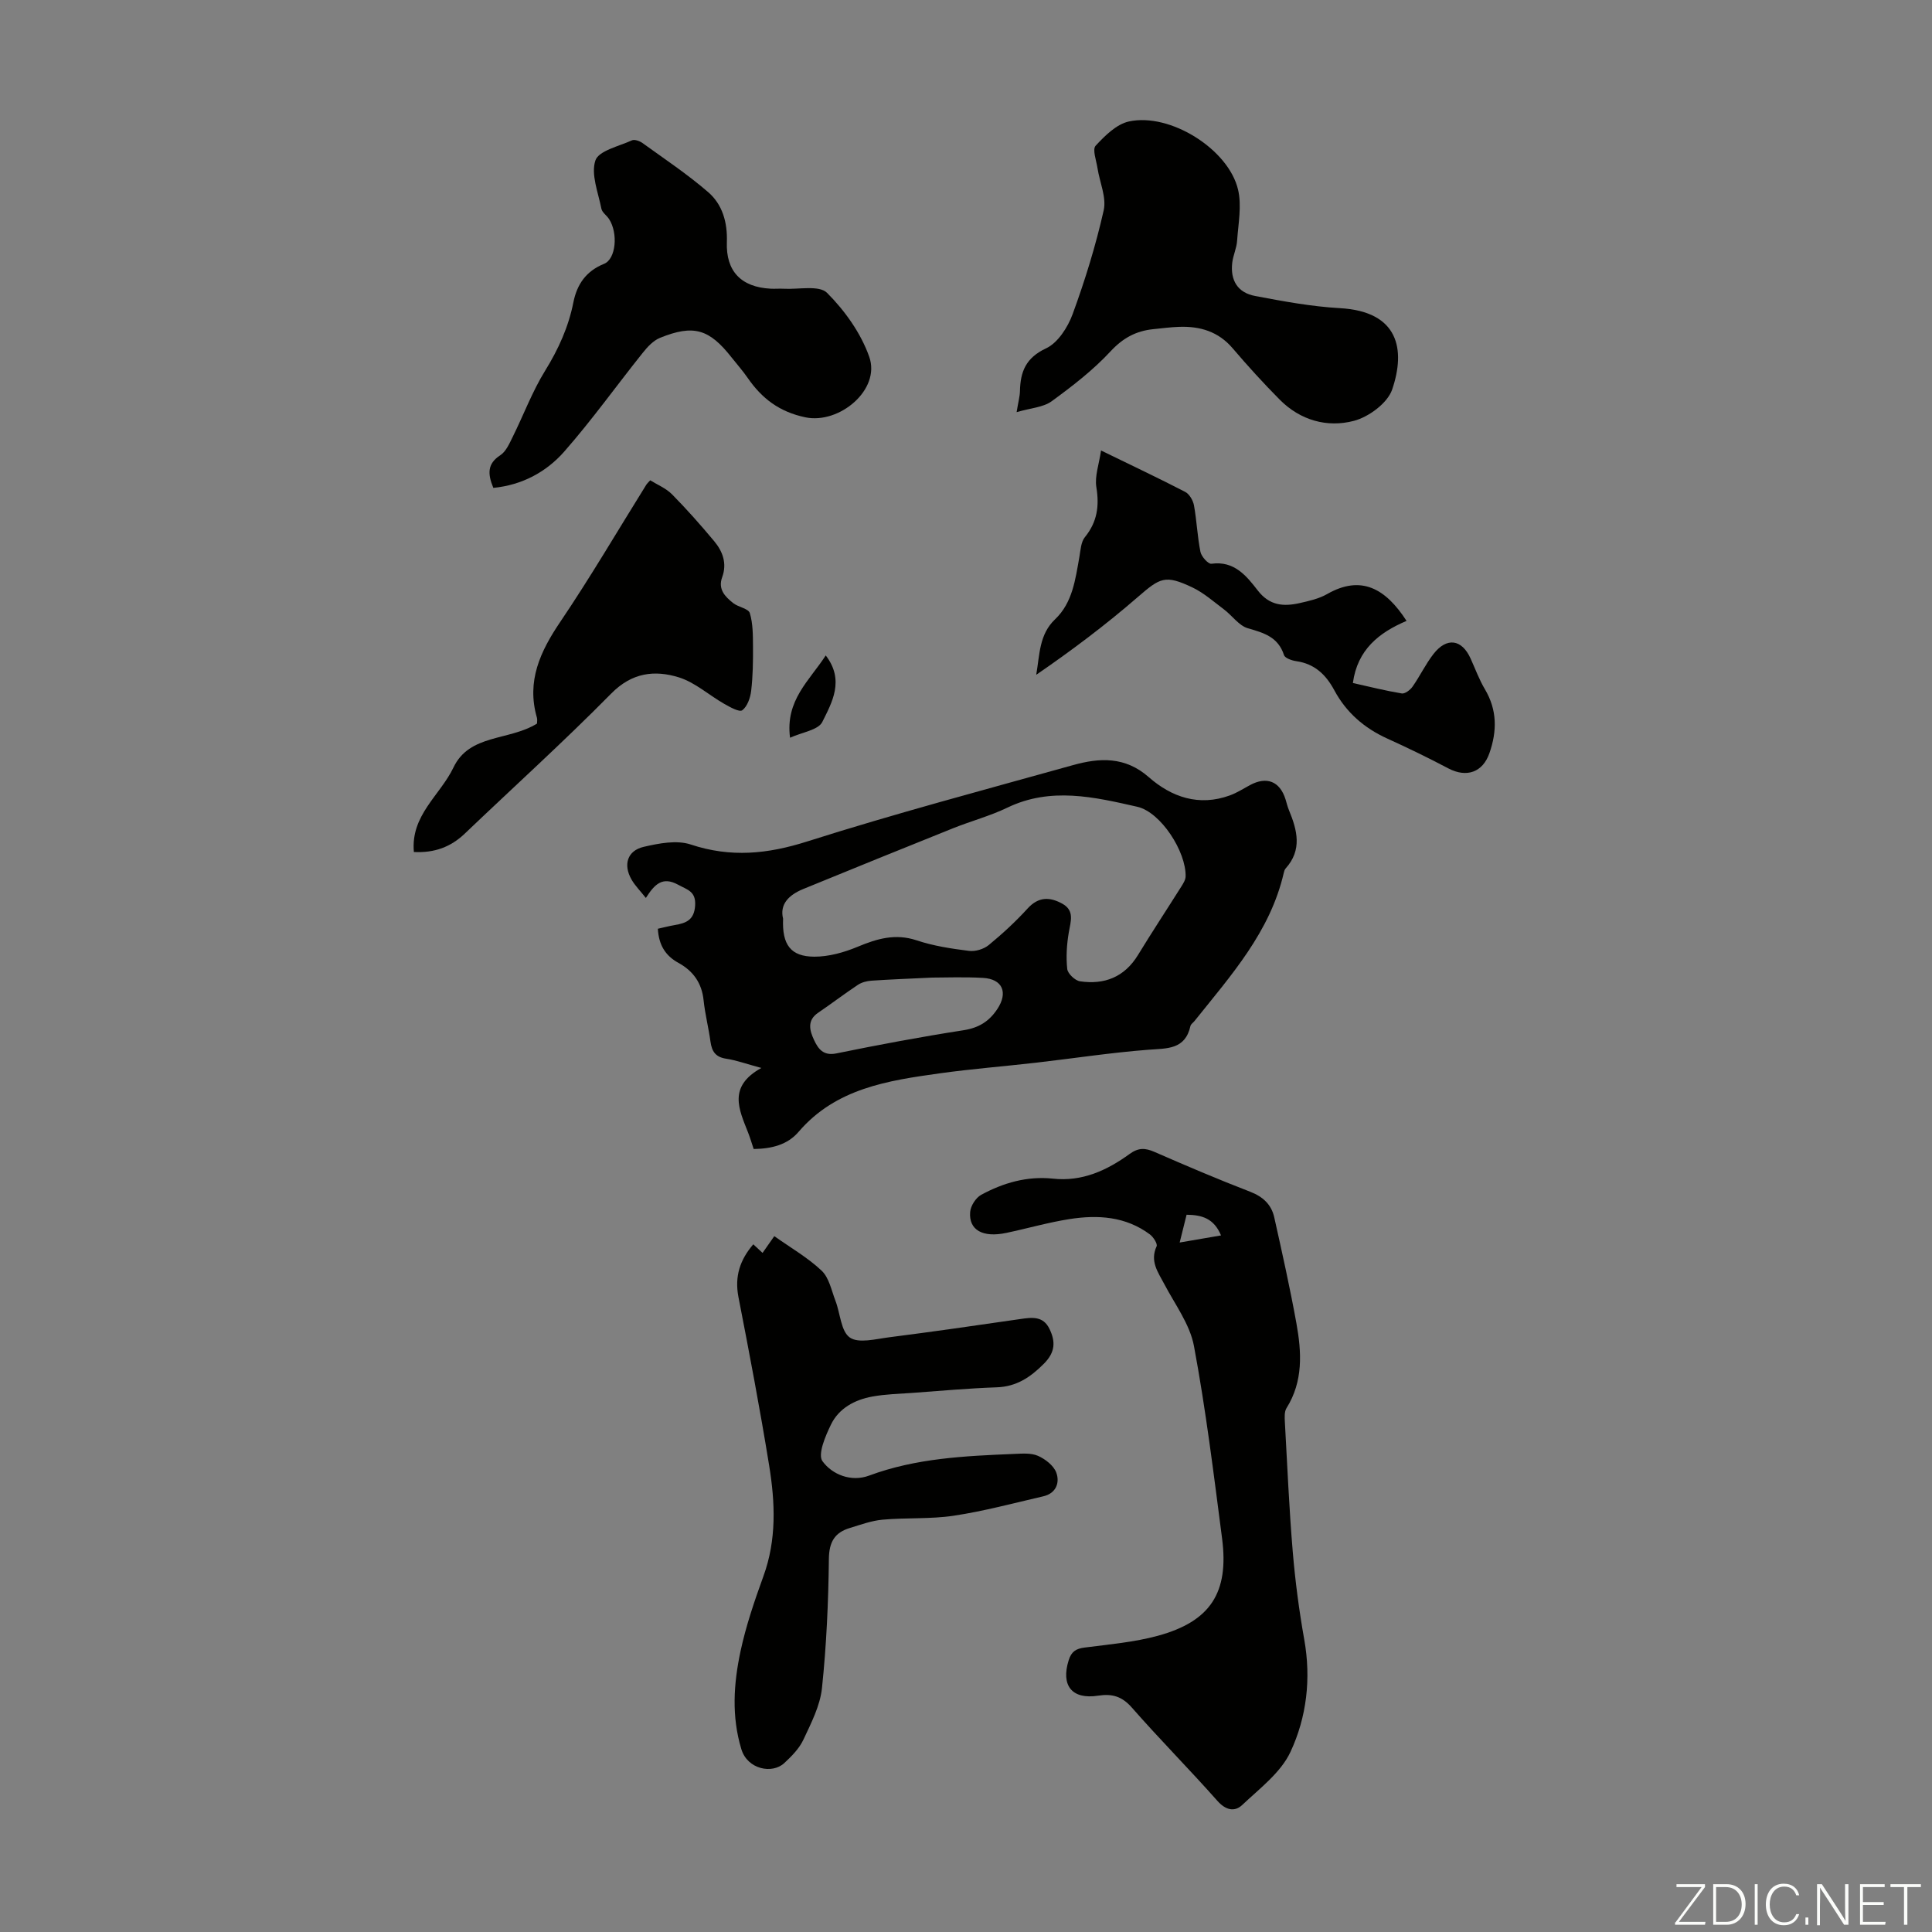 <svg enable-background="new 0 0 400 400" viewBox="0 0 400 400" xmlns="http://www.w3.org/2000/svg"><rect x="0" y="0" width="400" height="400" fill="#808080" stroke="none"/><g fill="#fbfcfa"><path d="m346.9 398 5.4-7.3h-5.2v-.6h5.9v.6l-5.4 7.2h5.5l-.1.6h-6.2v-.5z"/><path d="m354.7 390.1h2.8c2.3 0 3.9 1.6 3.9 4.1s-1.6 4.3-3.9 4.3h-2.8zm.6 7.8h2c2.2 0 3.3-1.6 3.3-3.6 0-1.8-1-3.6-3.3-3.6h-2z"/><path d="m363.9 390.1v8.4h-.6v-8.4z"/><path d="m372.5 396.3c-.4 1.3-1.4 2.3-3.2 2.3-2.4 0-3.7-1.9-3.7-4.3 0-2.3 1.2-4.3 3.7-4.3 1.8 0 2.9 1 3.2 2.4h-.6c-.4-1.1-1.1-1.8-2.5-1.8-2.1 0-3 1.9-3 3.7s.9 3.7 3 3.7c1.4 0 2.1-.7 2.5-1.7z"/><path d="m373.8 398.5v-1.5h.6v1.5z"/><path d="m376.2 398.5v-8.4h1c1.3 2 4.4 6.7 4.9 7.6-.1-1.2-.1-2.4-.1-3.8v-3.8h.7v8.4h-.9c-1.2-1.9-4.4-6.8-5-7.7.1 1.1 0 2.3 0 3.9v3.9h-.6z"/><path d="m390 394.4h-4.3v3.5h4.7l-.1.6h-5.2v-8.4h5.1v.6h-4.5v3.1h4.3z"/><path d="m394.2 390.7h-2.8v-.6h6.3v.6h-2.8v7.8h-.7z"/></g><path d="m156.04 237.89c-.45-1.34-.76-2.41-1.17-3.44-1.84-4.71-4.25-9.47 2.76-13.34-3.14-.85-5.19-1.6-7.31-1.92-2.18-.33-2.94-1.51-3.22-3.51-.39-2.88-1.13-5.72-1.43-8.6-.37-3.57-2.17-6.06-5.19-7.72-2.71-1.48-4.08-3.68-4.28-7.07 1.15-.26 2.3-.56 3.47-.76 2.34-.4 4.06-1.01 4.25-4.06.18-2.94-1.6-3.24-3.51-4.29-3.29-1.81-4.92-.05-6.69 2.73-1.13-1.43-2.23-2.52-2.97-3.81-1.76-3.07-.88-5.98 2.52-6.77 3.15-.73 6.85-1.45 9.75-.48 8.26 2.74 15.87 1.98 24.09-.63 18.2-5.78 36.68-10.69 55.08-15.82 5.49-1.53 10.75-1.8 15.64 2.49 4.73 4.16 10.42 6.12 16.8 3.79 1.45-.53 2.78-1.38 4.14-2.12 3.49-1.89 6.22-.8 7.39 2.95.23.75.41 1.52.71 2.24 1.71 4.13 2.77 8.21-.69 12.05-.21.24-.32.6-.39.92-2.81 12.24-10.96 21.26-18.48 30.67-.28.35-.75.64-.84 1.03-1.1 4.93-4.83 4.62-8.74 4.92-7.77.6-15.49 1.79-23.24 2.68-6.63.76-13.3 1.28-19.91 2.2-10.75 1.5-21.5 3.1-29.22 12.09-2.32 2.72-5.58 3.52-9.32 3.58zm6.09-47.68c-.23 5.4 1.58 7.84 6.46 7.86 3 .01 6.16-.88 8.97-2.05 4.03-1.68 7.81-2.8 12.23-1.33 3.47 1.16 7.18 1.72 10.83 2.18 1.31.17 3.05-.36 4.08-1.2 2.85-2.34 5.58-4.86 8.06-7.58 2.26-2.48 4.61-2.41 7.18-.99s1.74 3.64 1.35 5.91c-.43 2.49-.6 5.1-.33 7.6.1.97 1.62 2.41 2.65 2.56 5.06.74 9.2-.87 12-5.45 2.91-4.77 5.99-9.44 8.97-14.17.4-.64.87-1.38.89-2.09.12-5.13-5.13-13.32-10.02-14.43-8.9-2.02-17.9-4.14-26.88.18-3.61 1.74-7.54 2.78-11.27 4.28-10.36 4.15-20.69 8.35-31.02 12.58-2.93 1.21-4.9 3.12-4.15 6.14zm30.87 12.19c-5.02.24-8.81.38-12.6.64-.95.07-2 .34-2.78.86-2.79 1.85-5.45 3.89-8.22 5.77-2.39 1.61-1.75 3.74-.86 5.65.83 1.77 1.88 3.34 4.61 2.78 8.74-1.79 17.52-3.43 26.33-4.8 3.15-.49 5.29-1.81 7-4.38 2.27-3.42 1.11-6.24-3-6.46-3.9-.22-7.81-.06-10.48-.06z" fill="#010100"/><path d="m217.96 244.02c6.07.68 11.22-1.7 15.92-5.11 1.82-1.32 3.22-1.26 5.14-.42 6.55 2.86 13.13 5.67 19.8 8.24 2.67 1.03 4.41 2.66 5 5.31 1.63 7.29 3.26 14.59 4.59 21.94 1.08 5.99 1.43 12-2.05 17.55-.47.75-.39 1.94-.34 2.92.5 8.94.88 17.89 1.63 26.81.51 6.09 1.31 12.17 2.38 18.18 1.45 8.12.5 16.1-2.86 23.29-2.01 4.29-6.38 7.56-9.98 10.97-1.57 1.48-3.41 1.1-5.14-.85-5.79-6.54-11.95-12.74-17.7-19.3-2.05-2.34-4.08-2.93-7-2.48-5.45.84-7.73-2.12-6.09-7.34.56-1.79 1.5-2.39 3.28-2.62 5.08-.66 10.26-1.1 15.18-2.44 10.89-2.97 14.75-8.93 13.3-20.14-1.73-13.31-3.36-26.65-5.82-39.83-.84-4.52-3.94-8.64-6.16-12.87-1.3-2.47-3-4.7-1.58-7.79.24-.52-.67-1.93-1.39-2.47-5.01-3.74-10.79-4.09-16.65-3.17-4.4.69-8.71 1.94-13.08 2.86-4.87 1.03-7.79-.59-7.48-4.33.1-1.26 1.16-2.93 2.26-3.54 4.59-2.5 9.52-3.92 14.84-3.37zm26.28 13.23c3.08-.53 5.56-.96 8.56-1.47-1.46-3.52-3.95-4.25-7.13-4.28-.46 1.82-.88 3.51-1.43 5.75z" fill="#010100"/><path d="m155.96 257.62c.62.58 1.18 1.1 1.92 1.78.79-1.13 1.52-2.18 2.43-3.47 3.4 2.42 6.94 4.44 9.81 7.16 1.54 1.46 2.03 4.09 2.86 6.25 1 2.6 1.12 6.3 2.97 7.58 1.81 1.26 5.34.31 8.07-.04 9.07-1.16 18.13-2.46 27.18-3.78 2.45-.36 4.77-.68 6.08 2.03 1.28 2.63 1.22 4.82-1.14 7.2-2.82 2.83-5.68 4.76-9.8 4.9-5.81.2-11.6.73-17.4 1.15-2.78.2-5.6.26-8.33.76-3.65.66-6.93 2.42-8.58 5.83-1.15 2.36-2.76 6.15-1.75 7.55 2.02 2.79 5.96 4.36 9.65 2.99 9.73-3.62 19.87-4.07 30.04-4.49 1.66-.07 3.51-.23 4.94.4 1.51.67 3.24 2.01 3.78 3.46.77 2.09-.04 4.3-2.67 4.91-6.16 1.42-12.3 3.08-18.54 4.02-4.83.73-9.82.38-14.72.82-2.3.2-4.56 1.04-6.8 1.72-3.15.95-4.31 2.89-4.35 6.42-.1 8.92-.5 17.87-1.43 26.74-.39 3.66-2.24 7.24-3.84 10.66-.86 1.85-2.45 3.45-3.98 4.87-2.47 2.29-7.6 1.31-8.87-2.89-2.06-6.79-1.6-13.56-.18-20.24 1.13-5.29 2.9-10.48 4.75-15.58 2.75-7.55 2.43-15.23 1.19-22.88-1.89-11.69-4.11-23.33-6.37-34.95-.81-4.25.33-7.67 3.08-10.88z" fill="#010100"/><path d="m102.14 101.01c-1.21-2.92-1.25-5.01 1.43-6.75 1.18-.76 1.89-2.42 2.57-3.79 2.27-4.57 4.06-9.42 6.73-13.73 2.75-4.45 4.83-9.04 5.84-14.13.75-3.77 2.65-6.49 6.36-7.99 2.46-.99 2.94-6.34 1.02-9.28-.49-.75-1.42-1.35-1.58-2.14-.66-3.35-2.2-7.11-1.24-9.98.68-2.02 4.86-2.93 7.56-4.16.54-.25 1.59.13 2.17.54 4.6 3.32 9.34 6.48 13.62 10.18 2.96 2.56 4.01 6.27 3.87 10.34-.22 6.06 2.98 9.33 9.05 9.65.89.05 1.79-.04 2.69.01 3.08.18 7.36-.79 9 .85 3.69 3.69 7.02 8.36 8.74 13.25 2.4 6.81-6.21 13.99-13.23 12.52-5.39-1.13-9-3.9-11.95-8.17-1.01-1.47-2.21-2.81-3.32-4.22-4.63-5.9-7.87-6.88-14.83-4.06-1.4.57-2.62 1.9-3.6 3.14-5.44 6.8-10.51 13.91-16.25 20.44-3.72 4.21-8.71 6.9-14.65 7.48z" fill="#010100"/><path d="m210.48 85.33c.35-2.17.67-3.26.69-4.36.09-4.02 1.21-6.89 5.41-8.85 2.44-1.14 4.5-4.36 5.5-7.09 2.57-7.02 4.79-14.21 6.43-21.49.6-2.68-.84-5.82-1.29-8.75-.24-1.57-1.09-3.85-.38-4.62 1.92-2.07 4.31-4.46 6.89-5.02 8.51-1.86 20.64 5.74 22.6 14.13.78 3.33.04 7.04-.2 10.56-.1 1.54-.83 3.03-1.01 4.57-.42 3.65 1.13 6.19 4.74 6.87 5.81 1.1 11.68 2.19 17.56 2.52 12.18.68 13.63 8.58 10.81 16.85-.96 2.81-4.84 5.67-7.91 6.48-5.54 1.46-11.11-.1-15.36-4.38-3.39-3.42-6.63-6.98-9.75-10.64-2.97-3.48-6.75-4.59-11.08-4.44-1.79.06-3.57.3-5.35.48-3.56.36-6.29 1.82-8.86 4.6-3.61 3.89-7.91 7.21-12.22 10.35-1.75 1.25-4.3 1.37-7.22 2.23z" fill="#010100"/><path d="m111.18 149.81c0-.35.1-.82-.02-1.23-2.18-7.57.69-13.71 4.87-19.88 6.25-9.25 11.9-18.91 17.81-28.39.11-.18.29-.33.78-.87 1.46.91 3.26 1.64 4.51 2.9 3.05 3.09 5.94 6.36 8.73 9.7 1.77 2.12 2.7 4.61 1.66 7.46-.92 2.5.61 4.05 2.3 5.38 1.06.83 3.13 1.11 3.42 2.05.66 2.18.64 4.6.66 6.93.02 3.06-.02 6.14-.38 9.17-.17 1.44-.79 3.23-1.84 4.02-.6.45-2.56-.66-3.76-1.34-3.15-1.8-6.01-4.42-9.37-5.47-5.01-1.55-9.71-1.01-14 3.35-9.81 9.95-20.19 19.32-30.3 28.98-2.92 2.79-6.28 4.04-10.56 3.83-.71-7.61 5.47-11.78 8.19-17.49 3.32-6.99 11.47-5.49 17.3-9.1z" fill="#010100"/><path d="m227.96 93.27c6.42 3.13 11.97 5.75 17.42 8.57.87.45 1.63 1.76 1.82 2.79.58 3.19.7 6.46 1.34 9.63.2.98 1.61 2.55 2.27 2.46 4.75-.66 7.28 2.54 9.62 5.56 2.42 3.12 5.32 3.33 8.62 2.59 1.95-.44 4.01-.9 5.71-1.87 7.02-4.02 12.1-1.19 16.45 5.55-5.68 2.41-10.18 5.94-11.11 12.86 3.4.76 6.74 1.6 10.12 2.16.66.11 1.74-.71 2.22-1.39 1.54-2.19 2.7-4.66 4.34-6.77 2.75-3.54 5.88-3.08 7.69.93.97 2.14 1.78 4.37 2.97 6.37 2.55 4.3 2.52 8.66.93 13.22-1.38 3.97-4.73 5.15-8.52 3.15-4.15-2.19-8.38-4.24-12.65-6.18-4.76-2.16-8.48-5.4-10.94-9.98-1.74-3.24-4.07-5.48-7.86-6.03-.93-.13-2.35-.62-2.56-1.26-1.21-3.74-4.14-4.6-7.47-5.55-1.87-.54-3.26-2.63-4.95-3.9-2.13-1.6-4.18-3.43-6.55-4.56-5.66-2.68-6.67-2.02-11.3 1.99-6.64 5.76-13.67 11.05-21.03 16.1.73-4.21.6-8.35 3.9-11.49 3.62-3.43 4.2-8.25 5.03-12.88.25-1.41.32-3.11 1.14-4.12 2.55-3.14 3.02-6.42 2.38-10.35-.37-2.26.55-4.73.97-7.6z" fill="#010100"/><path d="m170.96 135.7c3.94 5.13 1.31 9.7-.71 13.77-.83 1.68-4.16 2.12-6.68 3.27-1.01-7.77 4.01-11.81 7.39-17.04z" fill="#010100"/></svg>